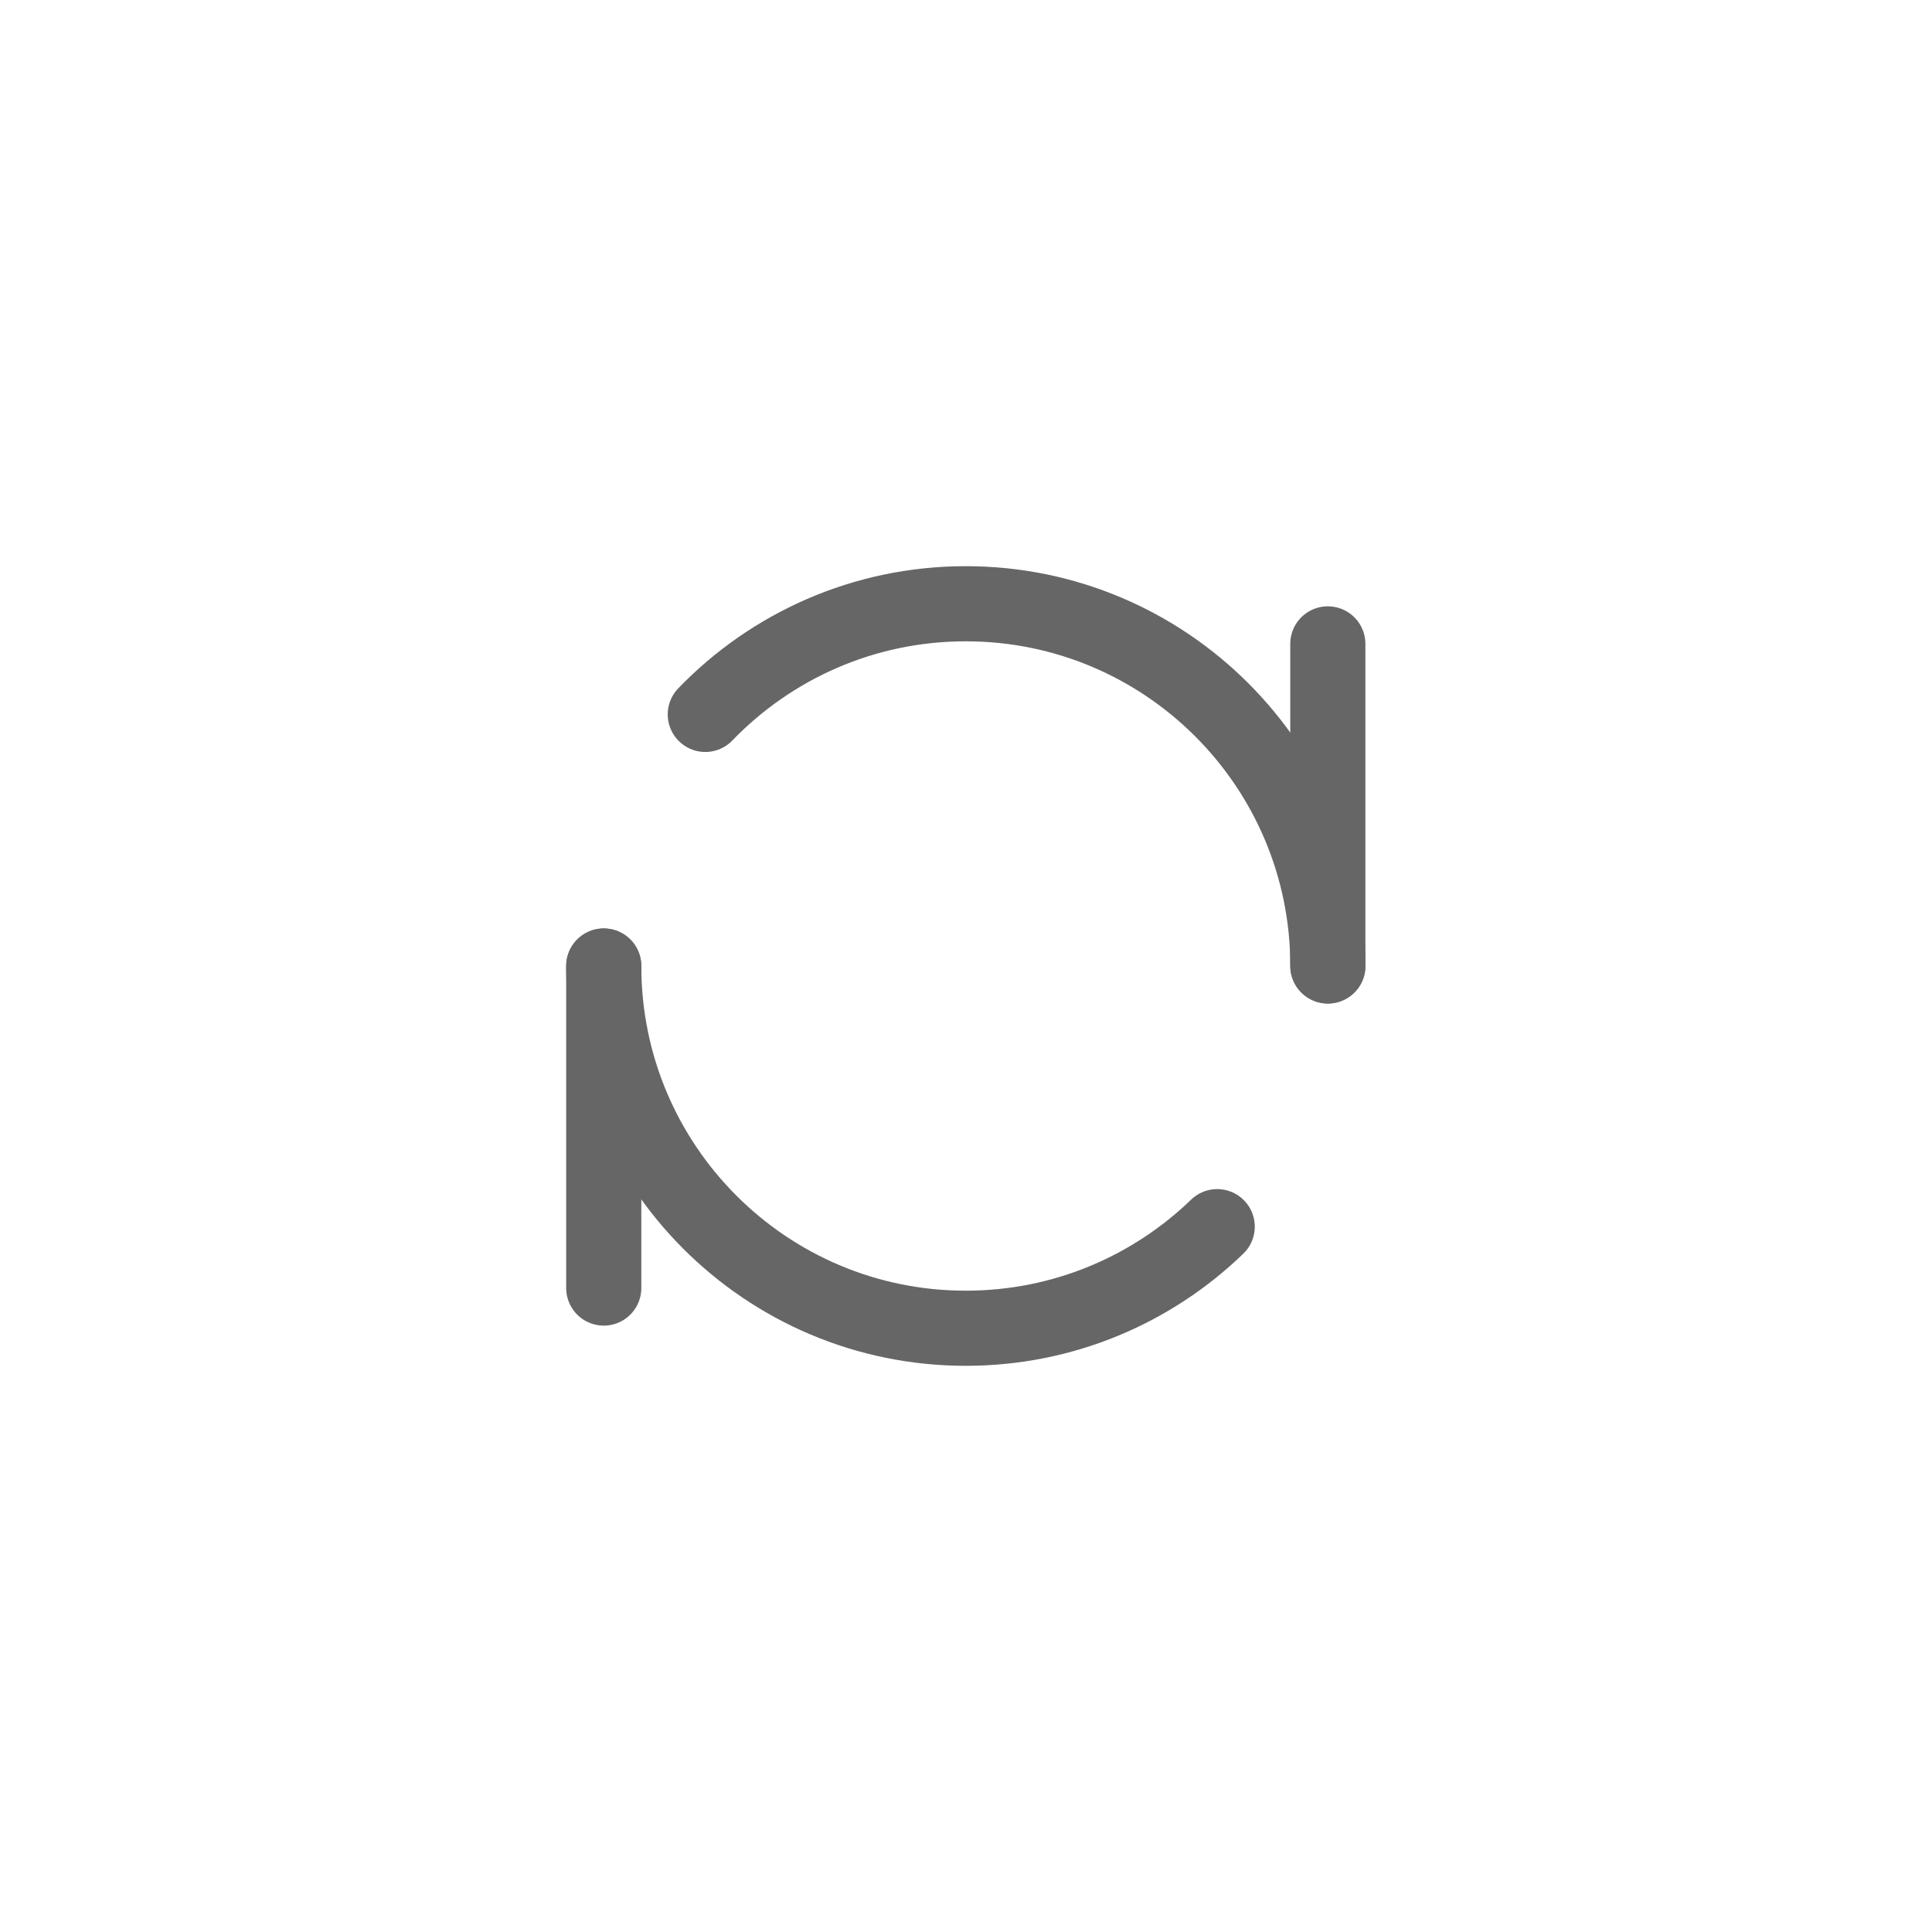 <svg width="36" height="36" viewBox="0 0 36 36" fill="none" xmlns="http://www.w3.org/2000/svg">
<path d="M24.742 11.998V17.998" stroke="#666666" stroke-width="1.4" stroke-linecap="round" stroke-linejoin="round"/>
<path d="M11.25 18.001V24.001" stroke="#666666" stroke-width="1.4" stroke-linecap="round" stroke-linejoin="round"/>
<path d="M24.743 18C24.743 14.272 21.722 11.25 17.996 11.25C16.09 11.25 14.369 12.041 13.142 13.312M11.25 18C11.25 21.728 14.271 24.75 17.996 24.75C19.816 24.75 21.468 24.029 22.681 22.857" stroke="#666666" stroke-width="1.4" stroke-linecap="round" stroke-linejoin="round"/>
</svg>
